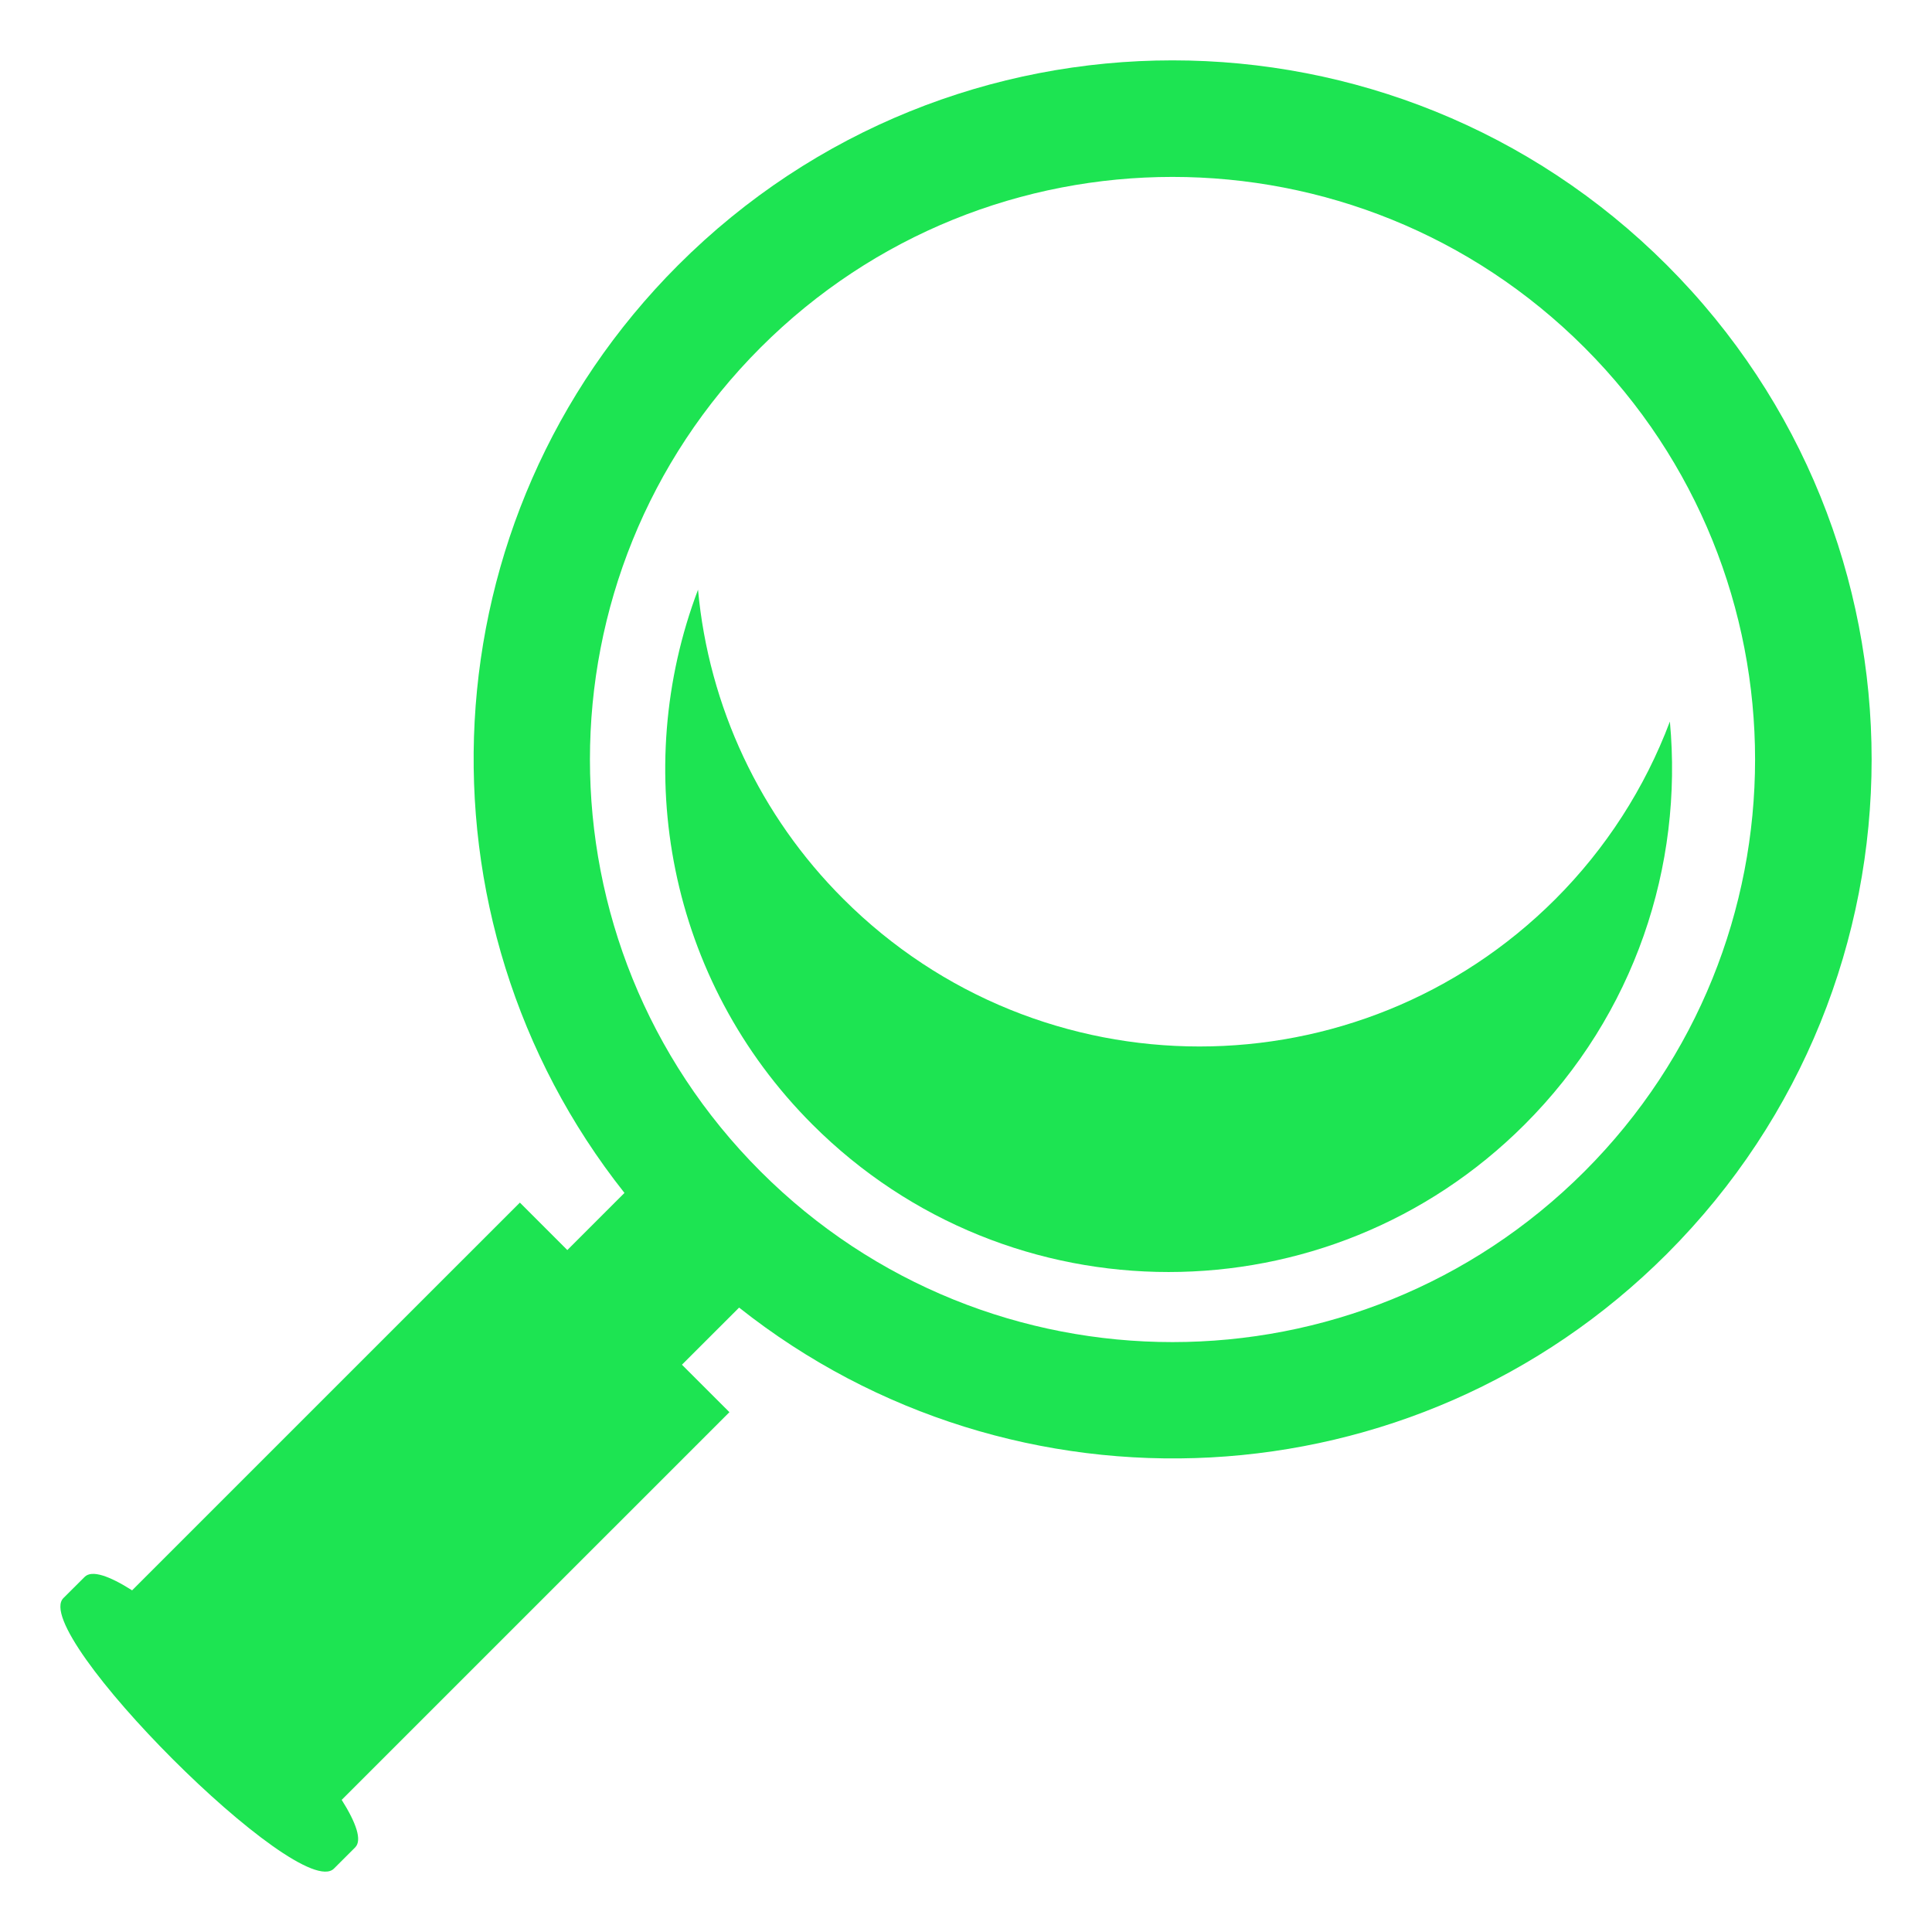 <?xml version="1.0" encoding="UTF-8"?> <svg xmlns="http://www.w3.org/2000/svg" width="109" height="109" viewBox="0 0 109 109" fill="none"> <path d="M94.042 14.957C78.638 -0.445 53.664 -0.445 38.261 14.957C23.955 29.266 22.958 51.821 35.231 67.302L32.007 70.526L29.33 67.849L7.453 89.724C6.169 88.908 5.179 88.559 4.776 88.966L3.578 90.16C1.632 92.107 16.893 107.372 18.84 105.423L20.037 104.228C20.443 103.824 20.09 102.833 19.278 101.545L41.153 79.672L38.474 76.995L41.699 73.772C57.182 86.047 79.732 85.049 94.043 70.741C109.443 55.336 109.446 30.363 94.042 14.957ZM89.394 66.091C76.556 78.926 55.745 78.93 42.91 66.091C30.074 53.258 30.074 32.441 42.91 19.608C55.742 6.772 76.559 6.772 89.394 19.608C102.228 32.444 102.225 53.255 89.394 66.091Z" fill="#1DE452"></path> <path d="M94.212 40.708C92.797 44.466 90.597 47.88 87.758 50.721C76.666 61.815 58.676 61.815 47.578 50.716C42.888 46.039 39.987 39.866 39.381 33.27C35.539 43.402 37.678 55.285 45.836 63.443C56.932 74.539 74.922 74.539 86.018 63.443C92.241 57.225 94.968 48.835 94.212 40.708Z" fill="#1DE452"></path> </svg> 